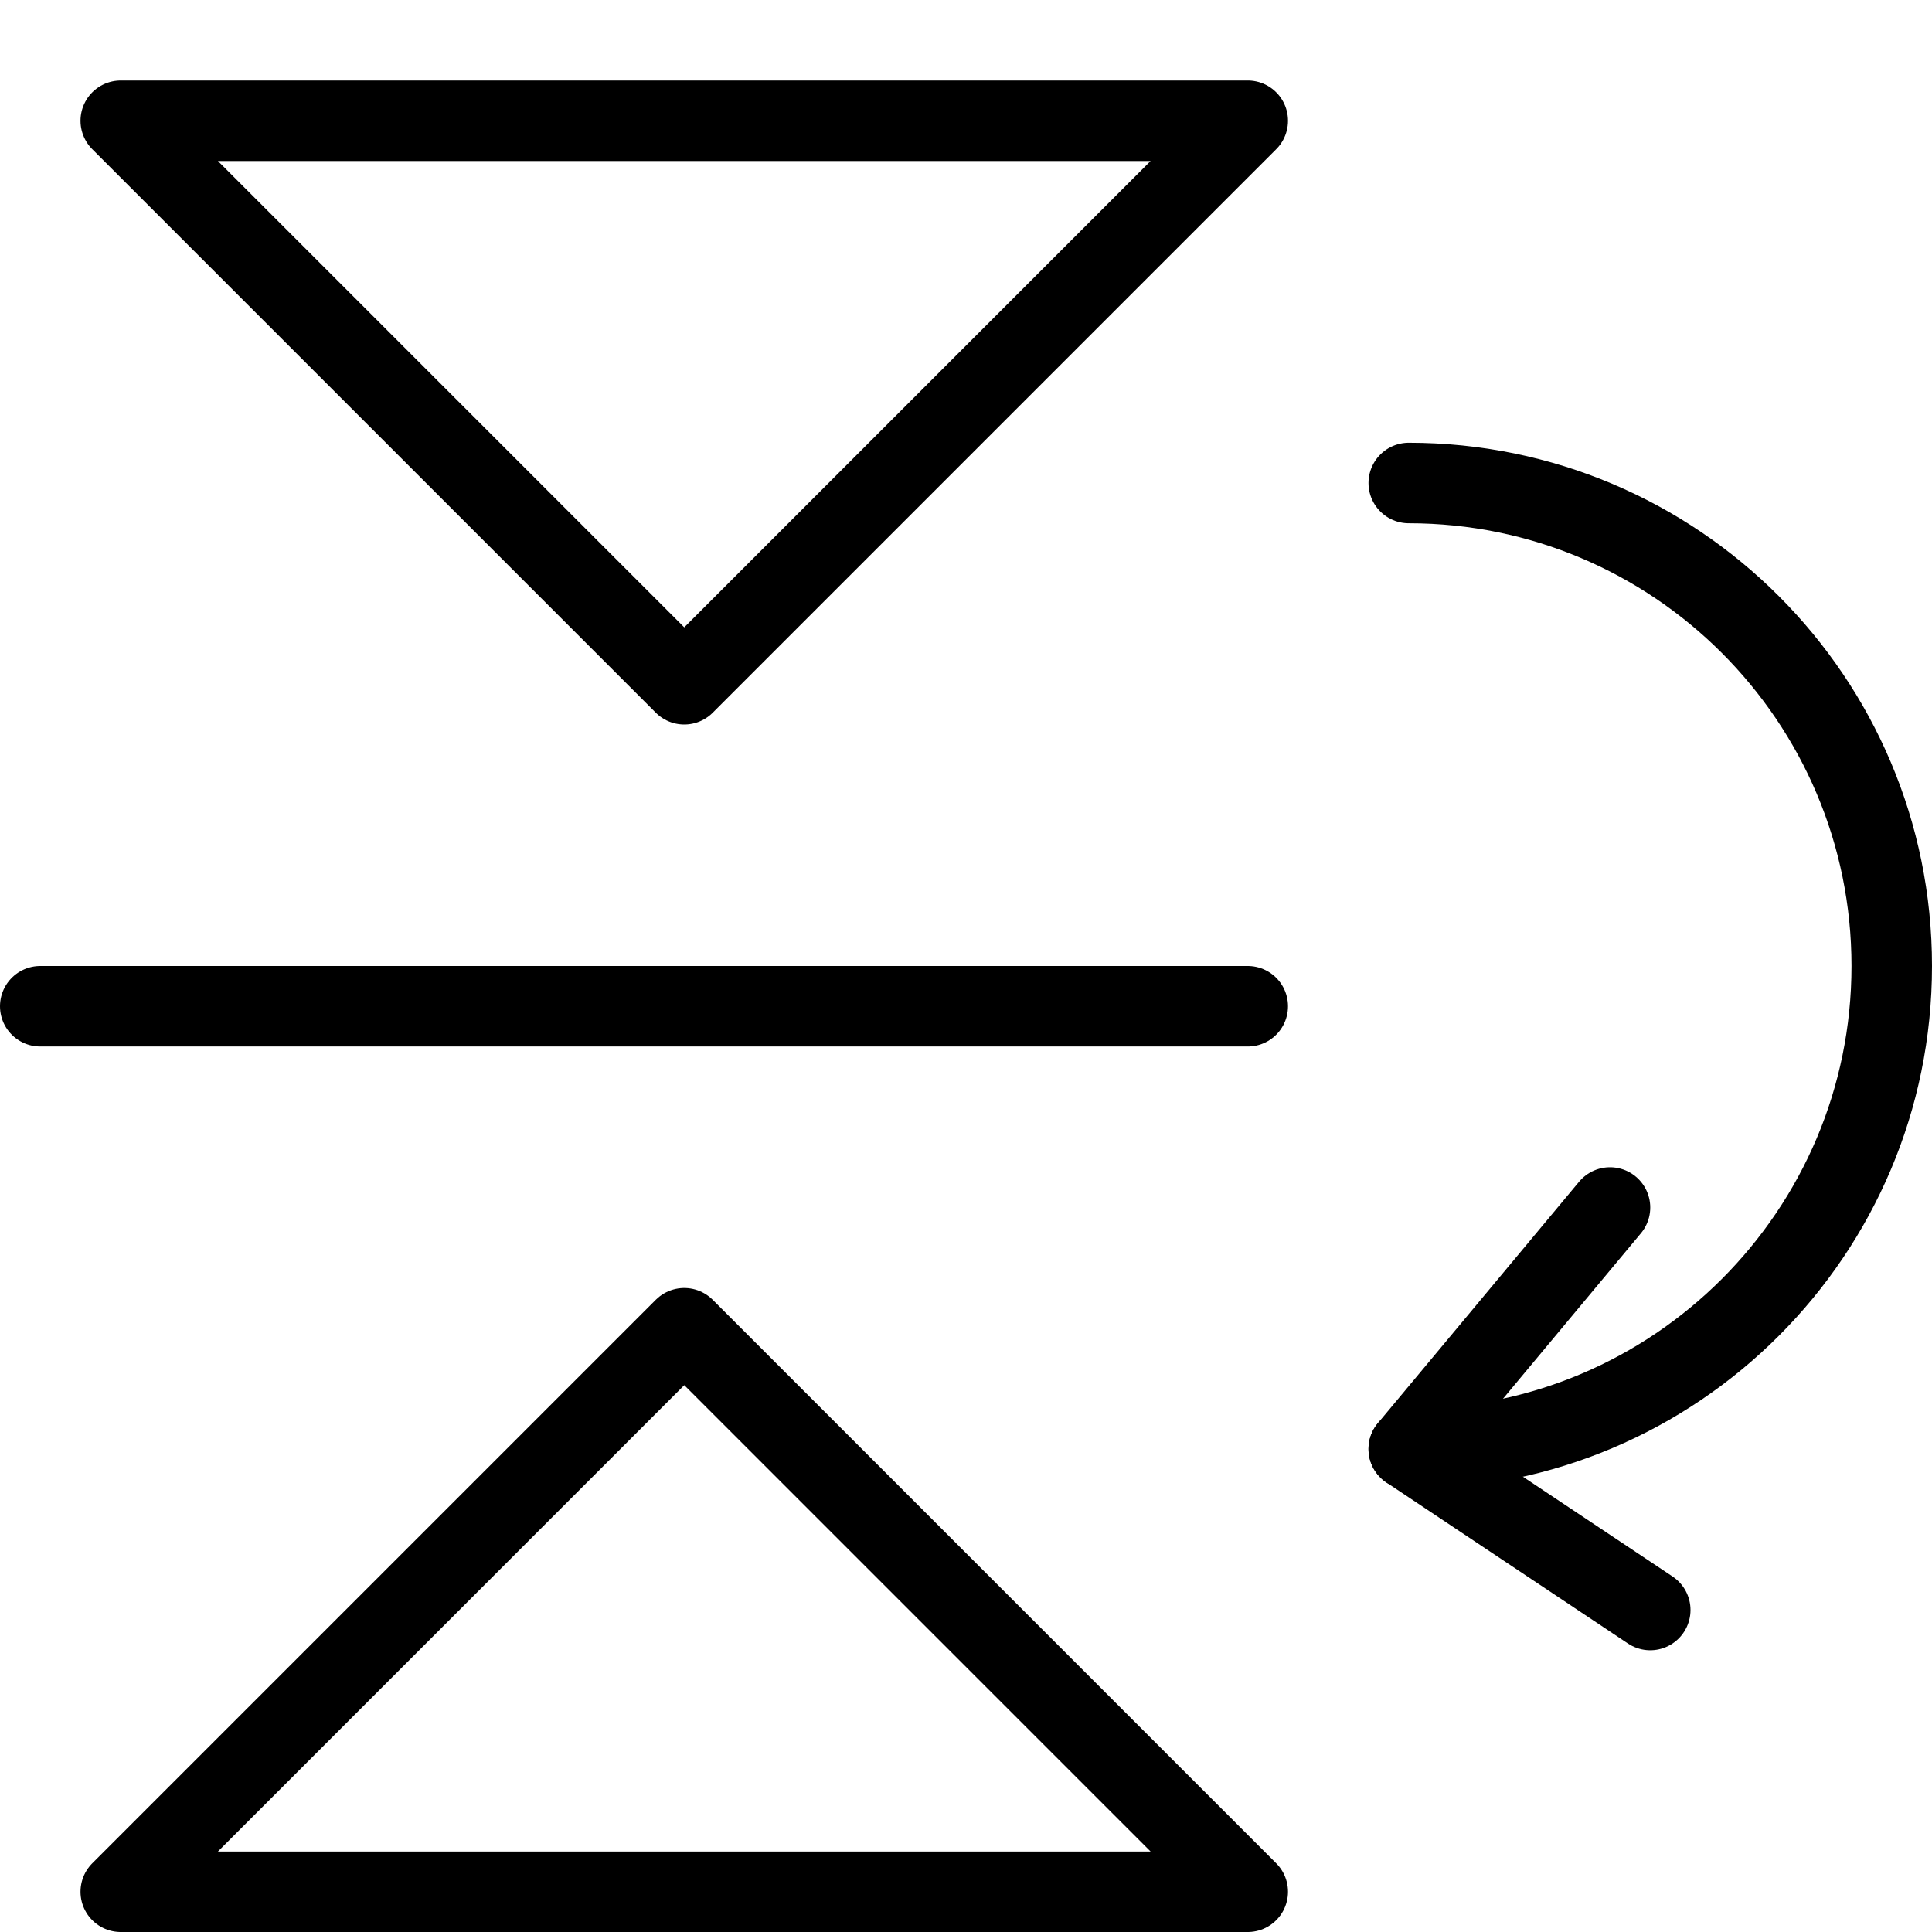 <?xml version="1.0" encoding="utf-8"?>
<!-- Generator: Adobe Illustrator 16.0.3, SVG Export Plug-In . SVG Version: 6.00 Build 0)  -->
<!DOCTYPE svg PUBLIC "-//W3C//DTD SVG 1.1//EN" "http://www.w3.org/Graphics/SVG/1.1/DTD/svg11.dtd">
<svg version="1.1" xmlns="http://www.w3.org/2000/svg" xmlns:xlink="http://www.w3.org/1999/xlink" x="0px" y="0px" width="24px"
	 height="24px" viewBox="0 0 24 24" enable-background="new 0 0 24 24" xml:space="preserve">
<g id="Outline_Icons_1_">
	<g id="Outline_Icons">
		<g>
			
				<line fill="none" stroke="#000000" stroke-linecap="round" stroke-linejoin="round" stroke-miterlimit="10" x1="15.5" y1="12.5" x2="0.5" y2="12.5"/>
			<polygon fill="none" stroke="#000000" stroke-linecap="round" stroke-linejoin="round" stroke-miterlimit="10" points="15.5,1.5 
				1.5,1.5 8.5,8.5 			"/>
			<polygon fill="none" stroke="#000000" stroke-linecap="round" stroke-linejoin="round" stroke-miterlimit="10" points="
				15.5,23.5 1.5,23.5 8.5,16.5 			"/>
			<path fill="none" stroke="#000000" stroke-linecap="round" stroke-linejoin="round" stroke-miterlimit="10" d="M17.5,6
				c3.313,0,6,2.686,6,6c0,3.312-2.687,6-6,6"/>
			<polyline fill="none" stroke="#000000" stroke-linecap="round" stroke-linejoin="round" stroke-miterlimit="10" points="20.5,20 
				17.5,18 20,15 			"/>
		</g>
	</g>
	<g id="New_icons_1_">
	</g>
</g>
<g id="Invisible_Shape">
	<rect fill="none" width="24" height="24"/>
</g>
</svg>
